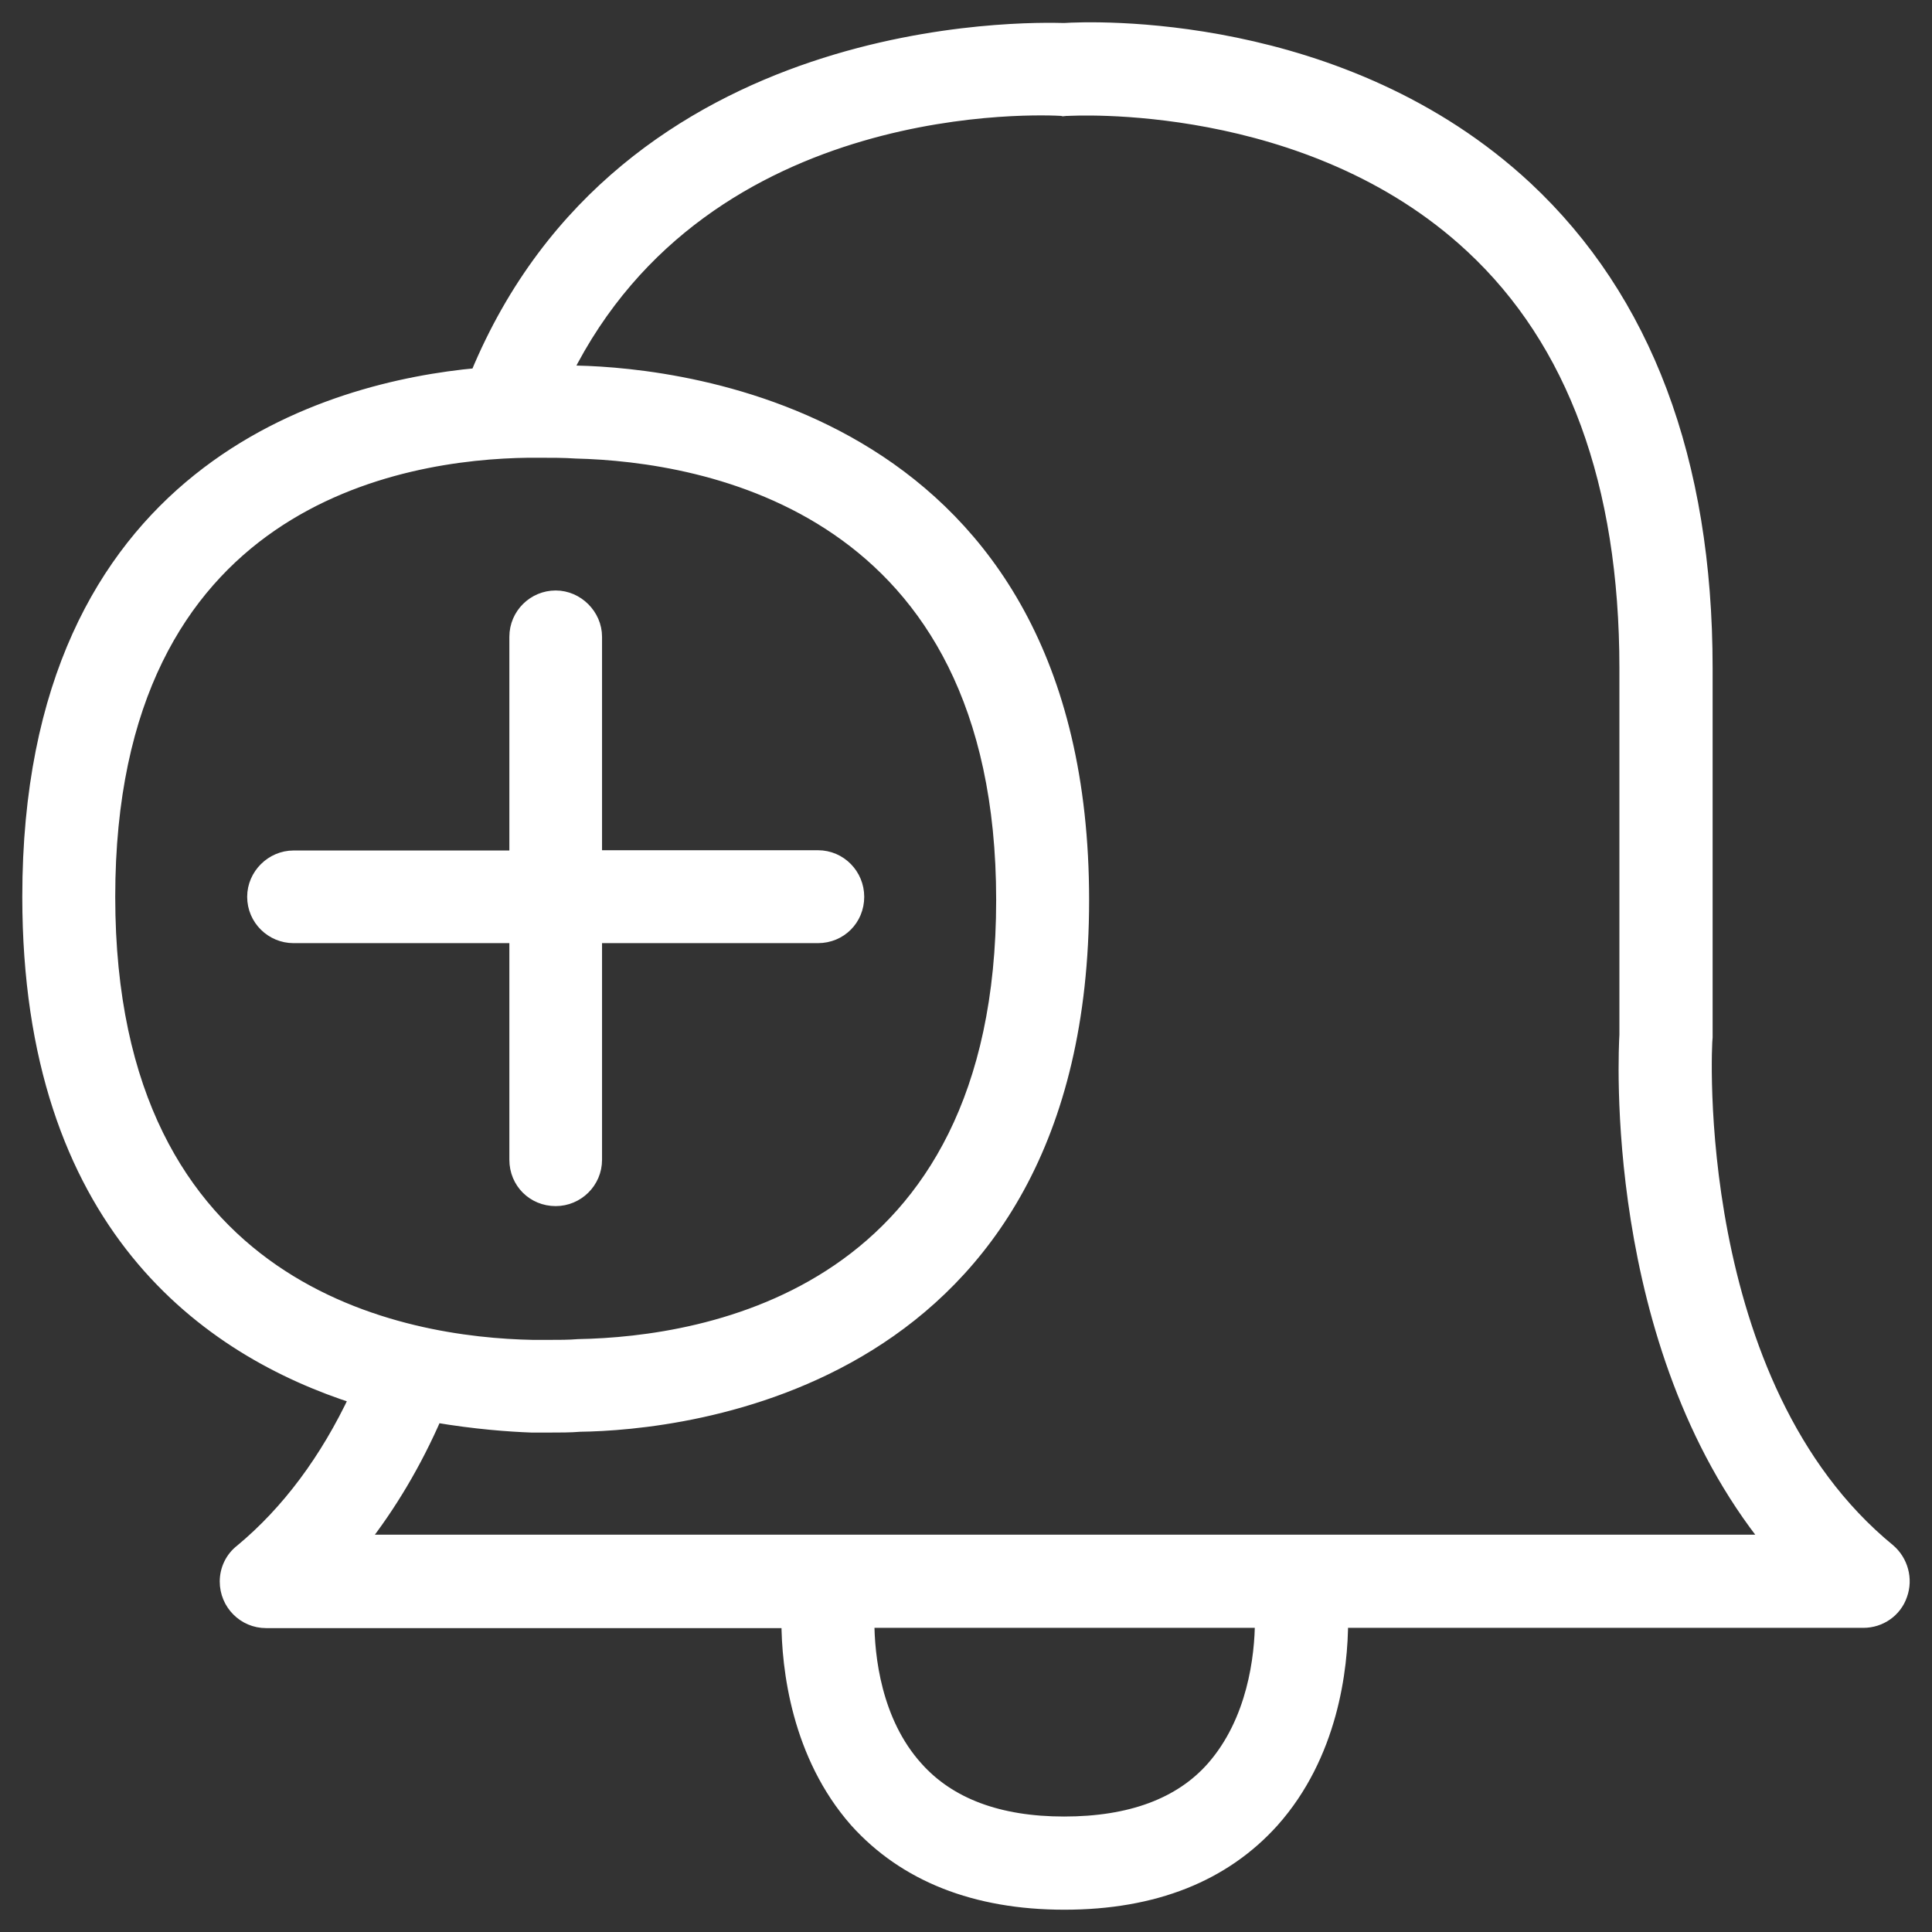 <svg width="65" height="65" viewBox="0 0 65 65" fill="none" xmlns="http://www.w3.org/2000/svg">
<rect x="0" y="0" width="65" height="65" fill="#333333" stroke="none"/>
<path fill-rule="evenodd" clip-rule="evenodd" d="M12.107 51.882H59.565C54.16 45.186 54.707 35.291 54.733 34.815V22.482C54.733 16.252 52.976 11.475 49.534 8.275C44.03 3.148 35.998 3.65 35.917 3.65H35.836C35.809 3.65 35.782 3.677 35.729 3.65C35.227 3.623 23.734 2.996 18.983 12.55H19.431C22.9 12.631 36.392 13.994 36.392 30.28C36.392 46.611 22.9 47.875 19.512 47.92C19.198 47.947 18.831 47.947 18.436 47.947H17.889C17.154 47.92 15.998 47.839 14.635 47.606C13.945 49.202 13.075 50.654 12.107 51.882ZM40.821 59.5C42.21 57.923 42.47 55.745 42.47 54.517H29.167C29.167 55.727 29.4 57.932 30.816 59.5C31.919 60.737 33.595 61.365 35.8 61.365C38.041 61.365 39.727 60.737 40.821 59.5ZM3.627 30.172C3.627 43.644 13.631 45.249 17.934 45.329H18.436C18.804 45.329 19.144 45.329 19.458 45.303C23.761 45.222 33.765 43.626 33.765 30.28C33.765 16.96 23.707 15.284 19.377 15.177C18.983 15.15 18.535 15.15 18.095 15.15H17.782C13.524 15.204 3.627 16.727 3.627 30.172ZM63.528 52.177C63.949 52.536 64.11 53.127 63.922 53.647C63.743 54.176 63.241 54.517 62.694 54.517H45.106C45.106 56.148 44.765 59.034 42.793 61.248C41.161 63.059 38.83 64 35.809 64C32.815 64 30.457 63.059 28.826 61.248C26.881 59.043 26.54 56.13 26.54 54.526H8.952C8.225 54.526 7.643 53.934 7.643 53.208C7.643 52.814 7.822 52.437 8.136 52.195C9.714 50.887 11.022 49.121 12.017 46.997C7.015 45.401 1 41.197 1 30.172C1 15.777 11.184 13.079 16.069 12.631C21.027 0.629 34.68 0.997 35.809 1.024C36.625 0.97 45.159 0.602 51.327 6.348C55.316 10.077 57.369 15.491 57.369 22.473V34.887C57.333 35.084 56.733 46.611 63.528 52.177ZM28.826 30.172C28.826 30.907 28.252 31.481 27.517 31.481H20.005V39.019C20.005 39.754 19.404 40.328 18.696 40.328C17.961 40.328 17.387 39.754 17.387 39.019V31.481H9.875C9.167 31.481 8.566 30.907 8.566 30.172C8.566 29.455 9.167 28.864 9.875 28.864H17.387V21.424C17.387 20.698 17.979 20.116 18.696 20.116C19.404 20.116 20.005 20.716 20.005 21.424V28.855H27.517C28.252 28.855 28.826 29.455 28.826 30.172Z" fill="white" stroke="white" stroke-width="0.5"/>
</svg>
